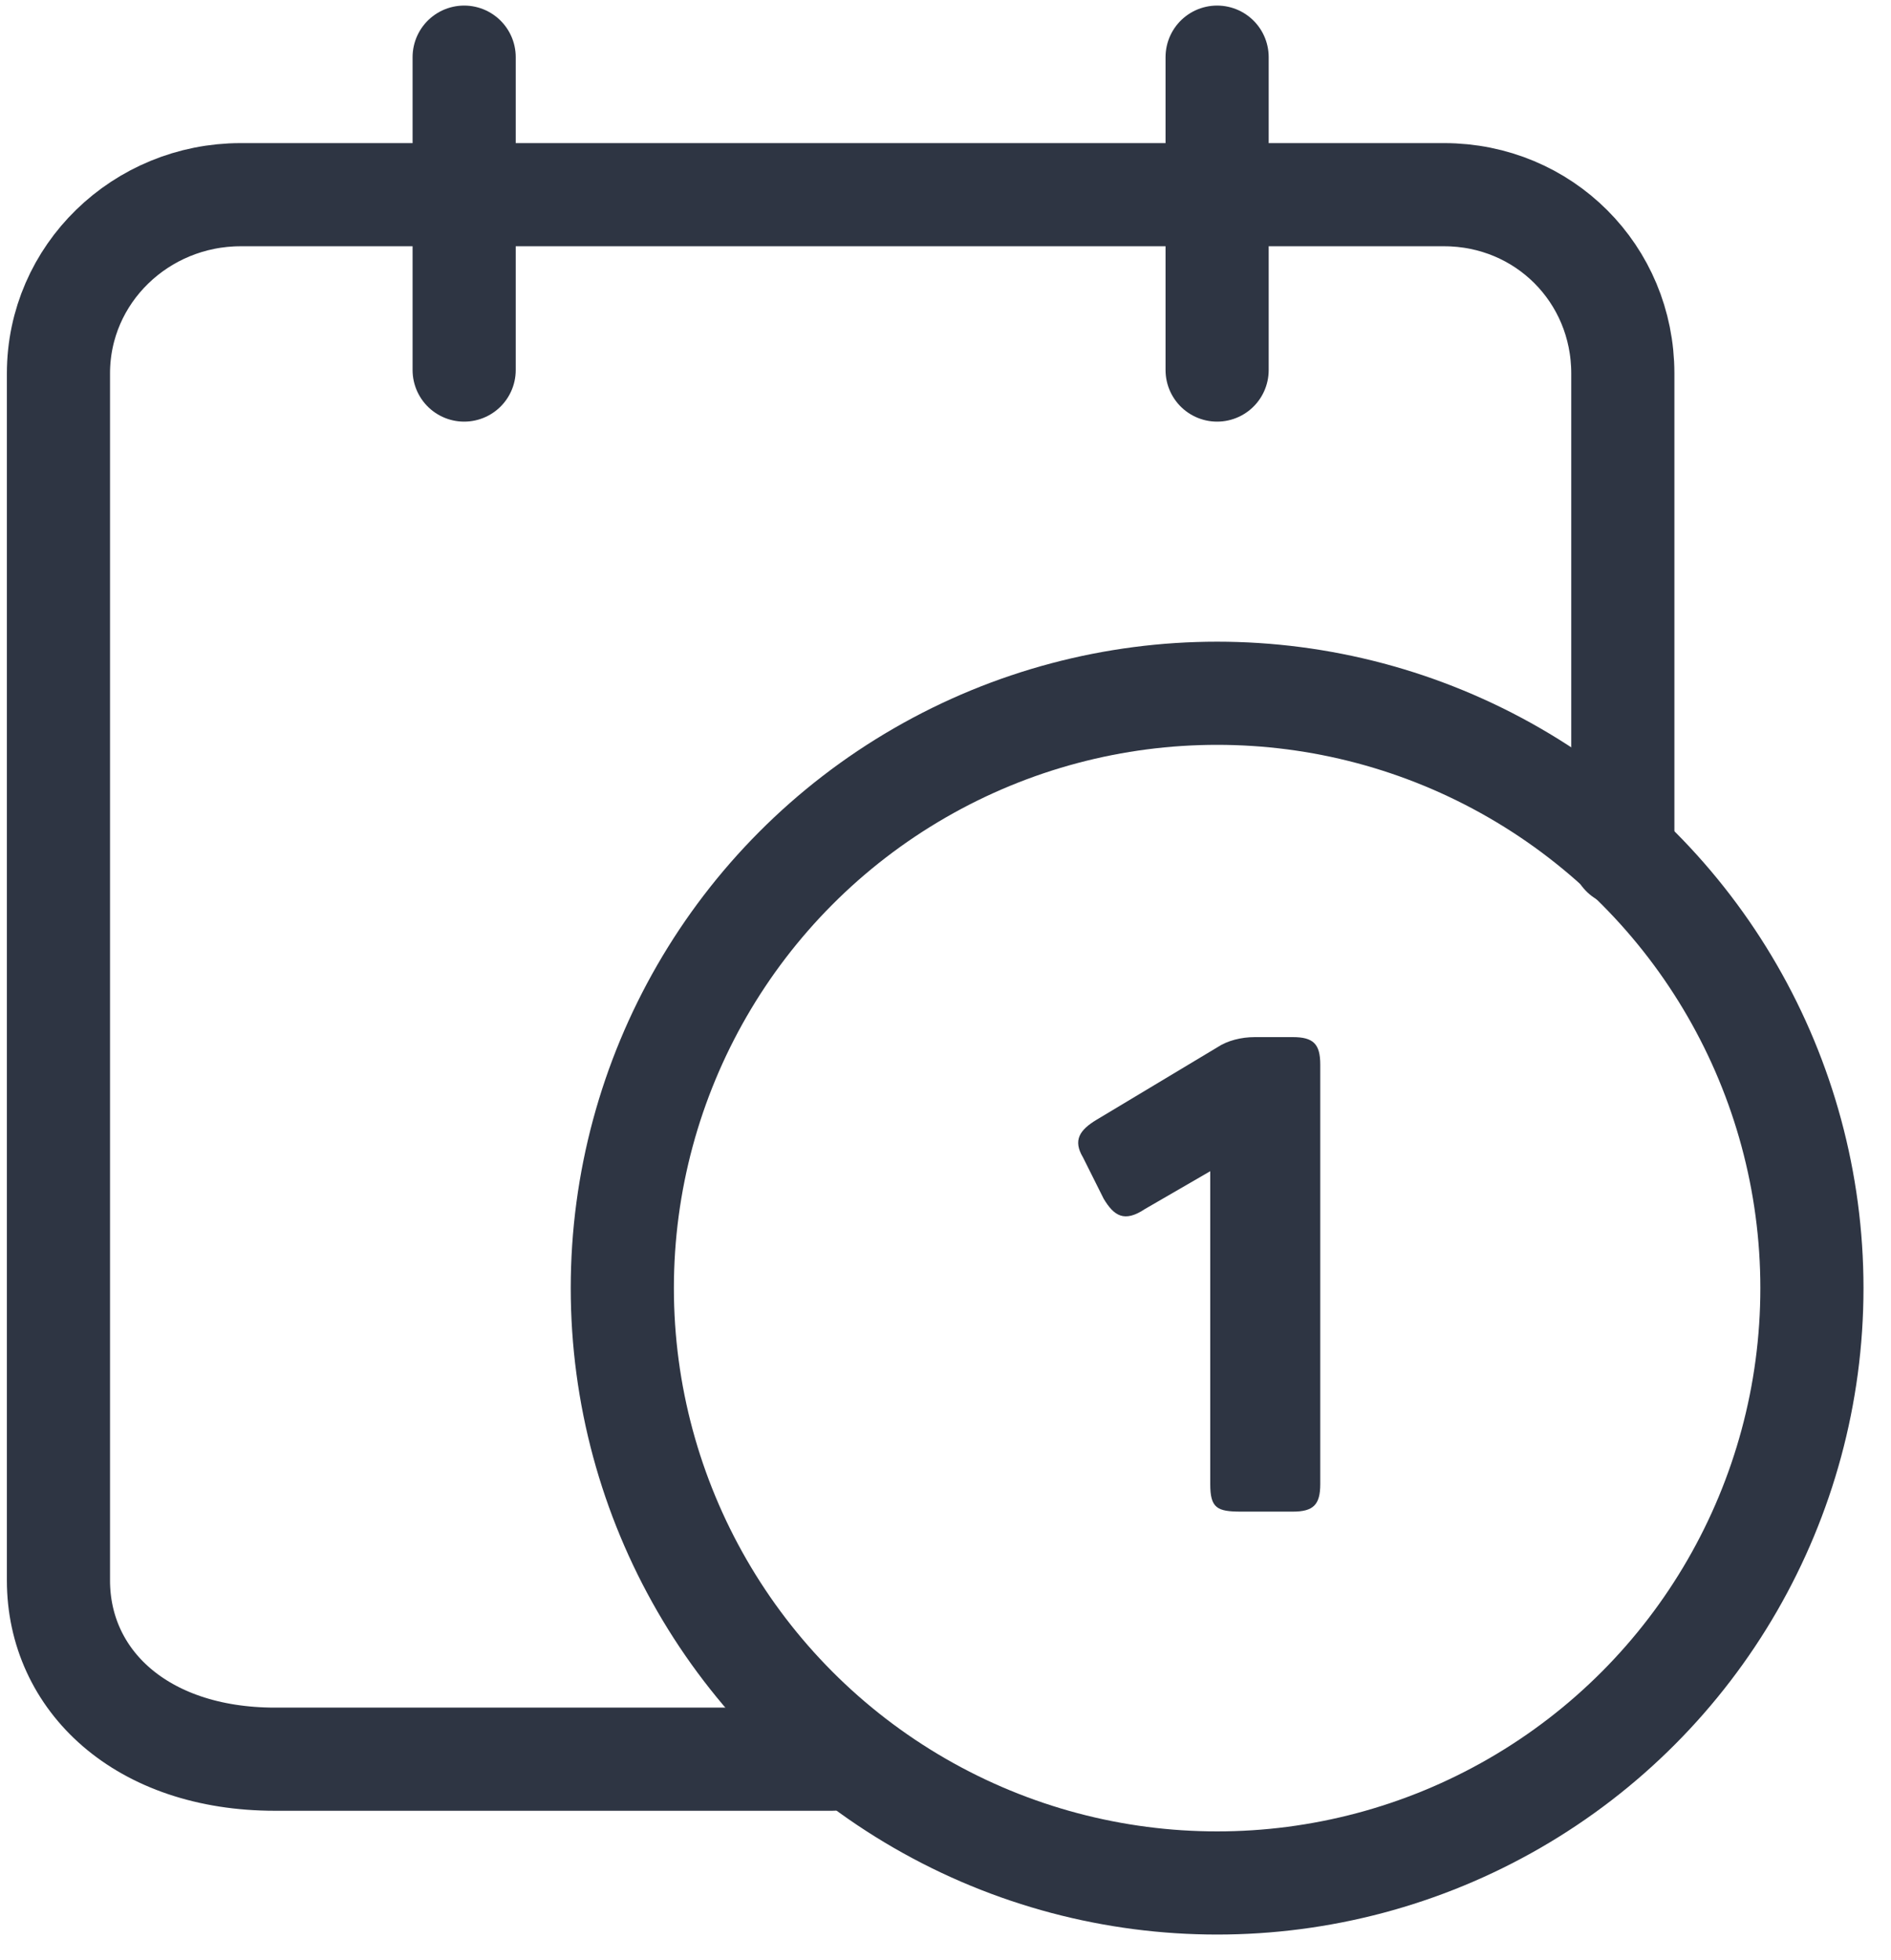 <svg xmlns="http://www.w3.org/2000/svg" width="55" height="57" viewBox="0 0 55 57" fill="none">
  <circle cx="35.4" cy="37.462" r="17.3" stroke="#2E3543" stroke-width="3" stroke-linecap="round" stroke-linejoin="round"/>
  <path d="M47.2 24.862V10.862C47.2 7.962 44.9 5.662 42 5.662V5.662H7C4.1 5.662 1.7 7.962 1.7 10.862V45.962C1.7 48.862 4.1 51.162 8 51.162H24.2" stroke="#2E3543" stroke-width="3" stroke-linecap="round" stroke-linejoin="round"/>
  <path d="M13.5 10.762V1.662" stroke="#2E3543" stroke-width="3" stroke-linecap="round" stroke-linejoin="round"/>
  <path d="M35.4 10.762V1.662" stroke="#2E3543" stroke-width="3" stroke-linecap="round" stroke-linejoin="round"/>
  <path d="M35.2 43.162V34.062L33.3 35.162C32.7 35.562 32.4 35.362 32.1 34.862L31.5 33.662C31.2 33.162 31.4 32.862 31.9 32.562L35.4 30.462C35.7 30.262 36.1 30.162 36.5 30.162H37.6C38.2 30.162 38.4 30.362 38.4 30.962V43.162C38.4 43.762 38.2 43.962 37.6 43.962H36.1C35.4 43.962 35.2 43.862 35.2 43.162Z" fill="#2E3543"/>
</svg>
